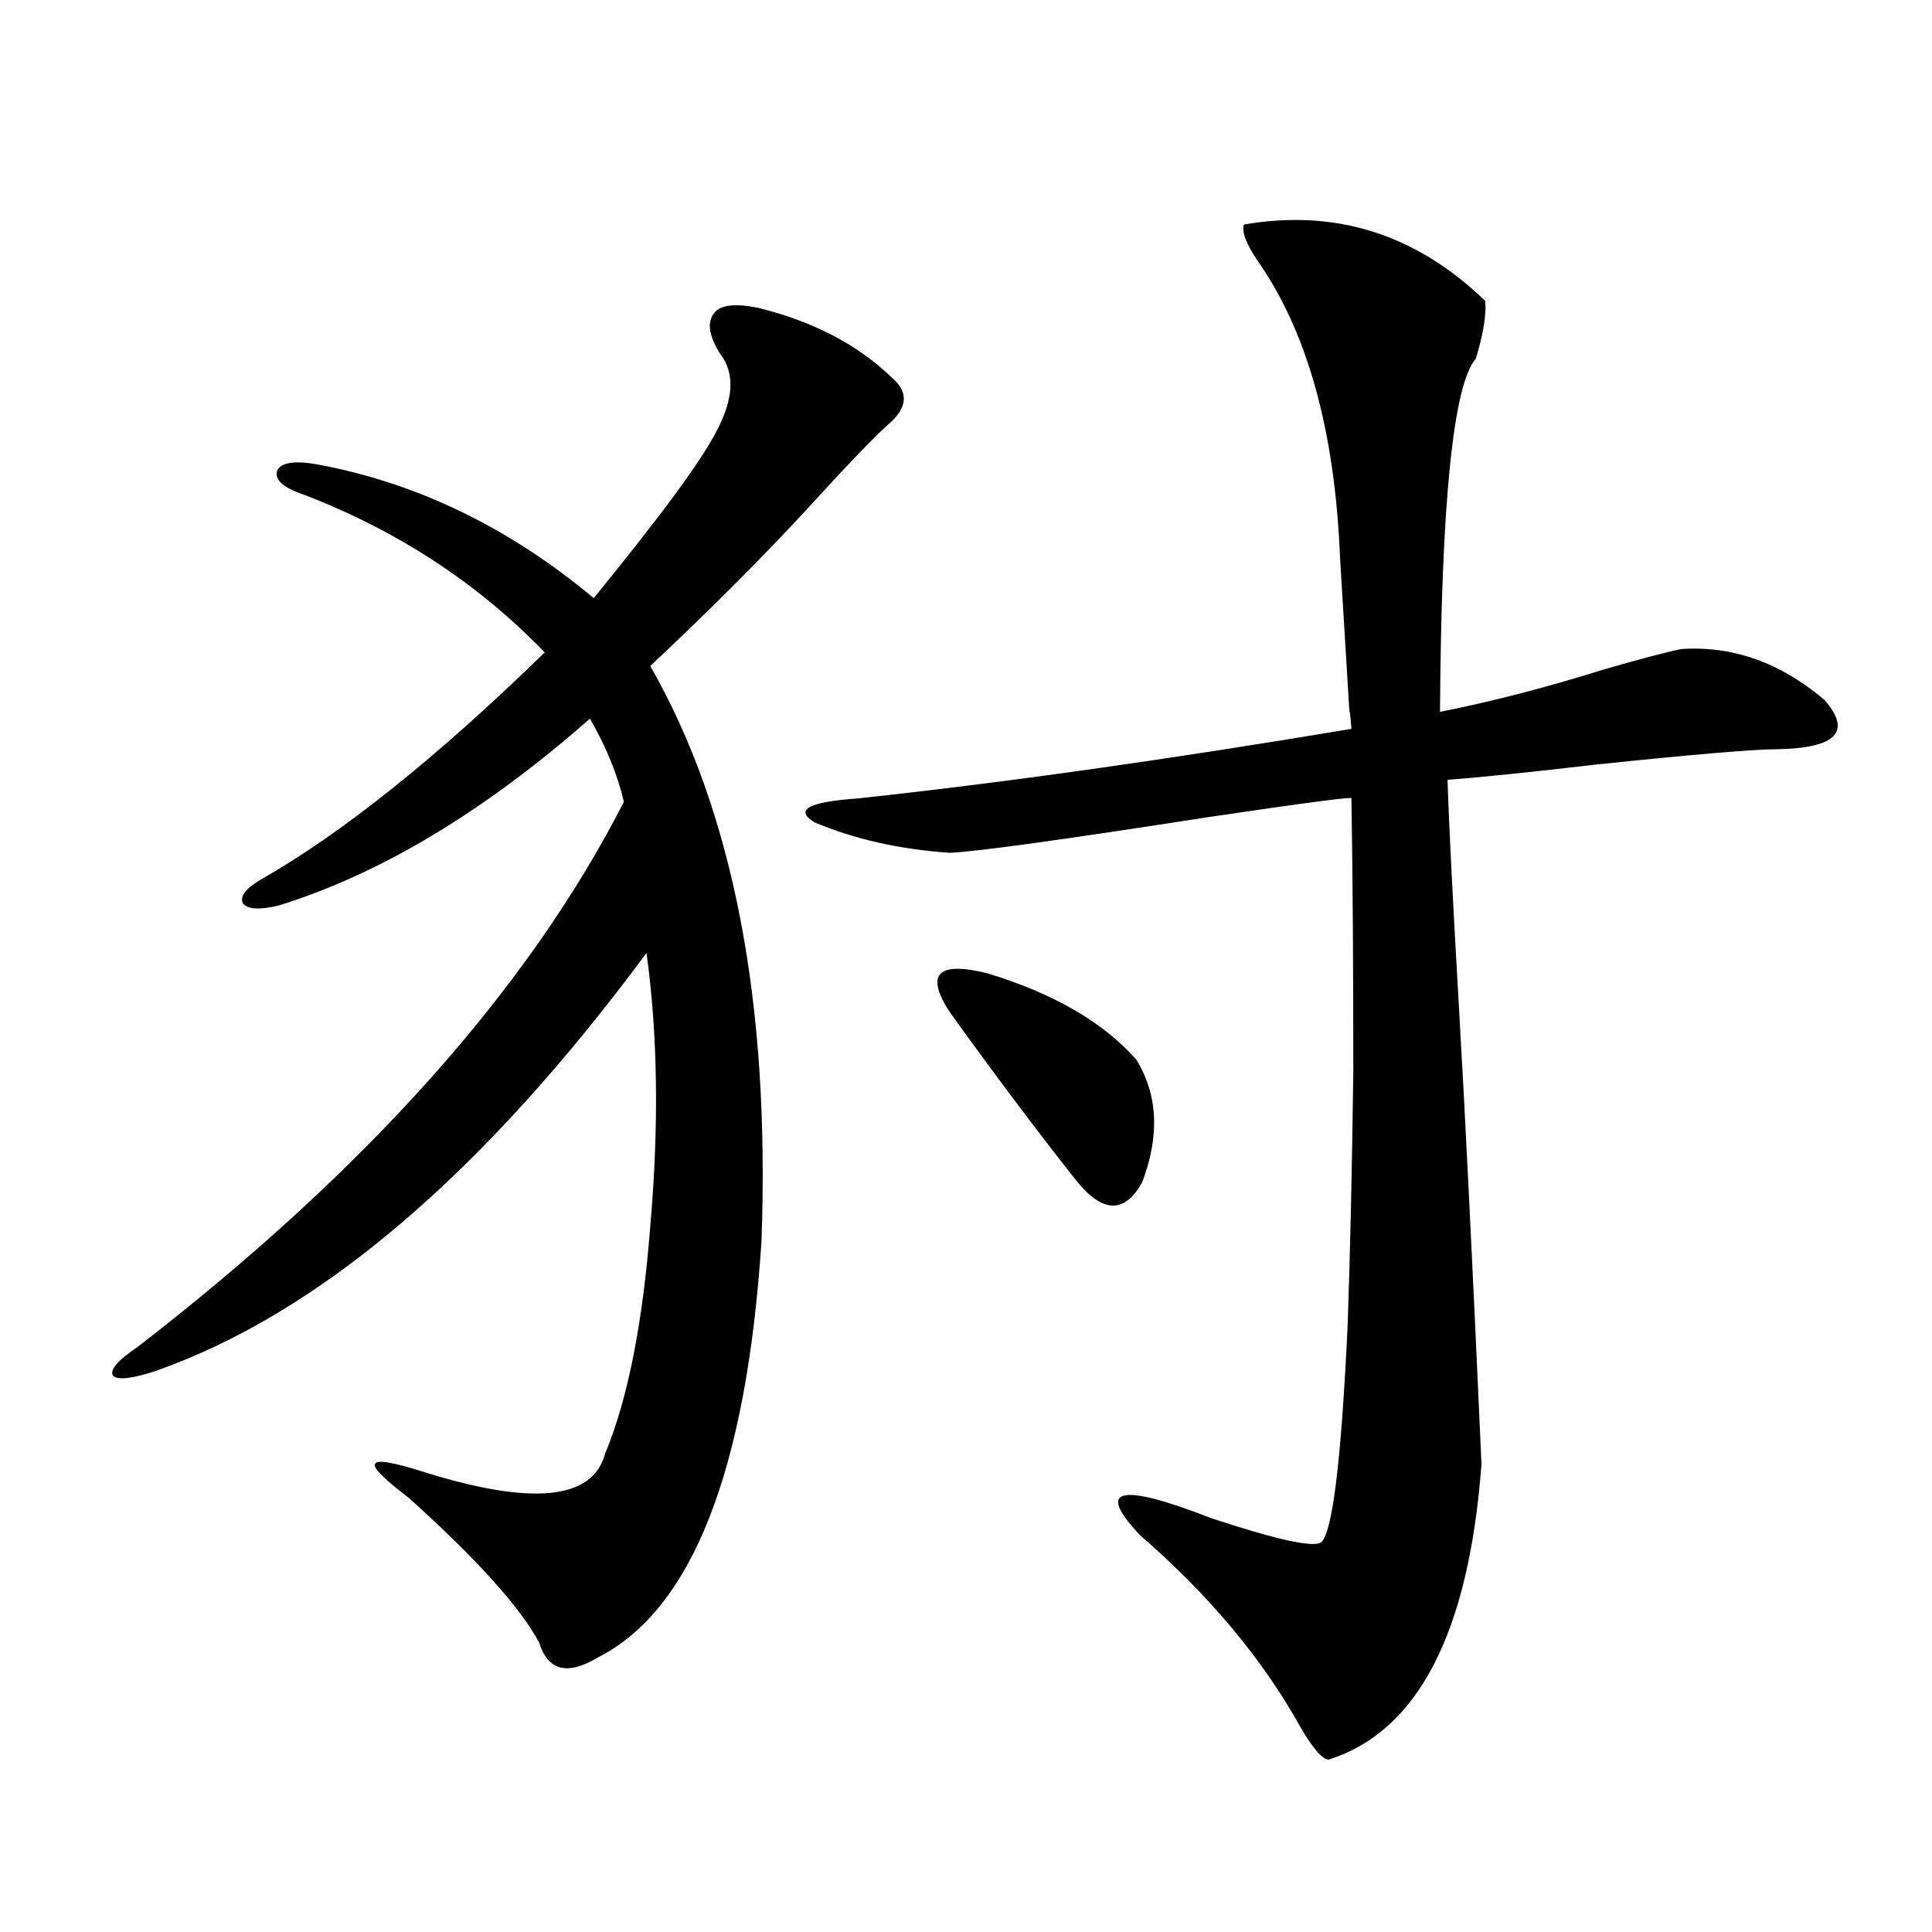 <?xml version="1.0" encoding="utf-8"?>
<!-- Generator: Adobe Illustrator 16.0.0, SVG Export Plug-In . SVG Version: 6.00 Build 0)  -->
<!DOCTYPE svg PUBLIC "-//W3C//DTD SVG 1.1//EN" "http://www.w3.org/Graphics/SVG/1.1/DTD/svg11.dtd">
<svg version="1.1" id="图层_1" xmlns="http://www.w3.org/2000/svg" xmlns:xlink="http://www.w3.org/1999/xlink" x="0px" y="0px"
	 width="1000px" height="1000px" viewBox="0 0 1000 1000" enable-background="new 0 0 1000 1000" xml:space="preserve">
<path d="M392.186,159.277c28.612,7.031,51.706,19.048,69.267,36.035c9.1,7.622,8.445,15.82-1.951,24.609
	c-7.805,7.031-22.118,21.973-42.926,44.824c-22.774,24.609-49.435,51.279-79.998,79.98c42.926,75.01,62.102,174.326,57.56,297.949
	c-7.805,118.955-36.097,190.723-84.876,215.332c-15.609,9.366-25.701,6.729-30.243-7.91c-9.756-18.168-32.194-43.066-67.315-74.707
	c-13.018-9.956-18.872-15.82-17.561-17.578c0.64-2.334,8.445-1.167,23.414,3.516c57.224,18.169,89.098,15.244,95.607-8.789
	c11.707-28.125,19.512-67.373,23.414-117.773c4.542-52.144,3.902-99.316-1.951-141.504
	C250.071,607.52,165.515,679.59,80.974,709.473c-12.363,4.106-19.847,4.985-22.438,2.637c-1.951-2.925,2.271-7.91,12.683-14.941
	c118.366-91.406,202.266-185.449,251.701-282.129c-3.262-14.063-9.116-28.413-17.561-43.066
	c-54.633,48.052-108.29,80.283-160.972,96.68c-9.756,2.349-15.945,2.061-18.536-0.879c-1.951-3.516,0.976-7.607,8.78-12.305
	c42.27-24.019,91.37-63.281,147.313-117.773c-34.481-35.732-76.096-62.979-124.875-81.738c-10.411-3.516-14.969-7.607-13.658-12.305
	c1.951-4.092,8.445-5.273,19.512-3.516c52.026,9.38,100.15,32.52,144.387,69.434c34.466-42.188,55.608-70.889,63.413-86.133
	c9.1-16.987,9.756-30.459,1.951-40.43c-5.854-9.365-6.829-16.396-2.927-21.094C372.994,157.822,380.479,156.943,392.186,159.277z
	 M643.887,116.211c47.469-8.198,89.098,4.985,124.875,39.551c0.64,7.031-0.976,17.002-4.878,29.883
	c-11.707,13.486-17.896,74.419-18.536,182.813c26.661-5.273,54.953-12.593,84.876-21.973c18.201-5.273,31.539-8.789,39.999-10.547
	c26.661-1.758,51.371,7.031,74.145,26.367c14.298,16.411,6.173,24.912-24.39,25.488c-11.707,0-42.926,2.637-93.656,7.91
	c-35.121,4.106-60.822,6.743-77.071,7.91c0.64,21.685,2.592,60.645,5.854,116.895c3.247,55.674,7.149,134.775,11.707,237.305
	c-6.509,87.301-32.85,138.277-79.022,152.93c-3.262,0-8.14-5.575-14.634-16.699c-19.512-35.156-47.163-68.252-82.925-99.316
	c-23.414-24.609-11.067-27.534,37.072-8.789c33.81,11.138,52.682,15.244,56.584,12.305c5.854-5.273,10.396-42.764,13.658-112.5
	c1.296-36.914,2.271-80.557,2.927-130.957c0-55.659-0.335-102.832-0.976-141.504c1.951-1.167-22.774,2.061-74.145,9.668
	c-75.455,11.729-119.997,17.881-133.655,18.457c-26.021-1.758-49.435-7.031-70.242-15.82c-10.411-6.44-2.927-10.547,22.438-12.305
	c76.096-8.198,161.292-20.215,255.604-36.035c-0.656-8.198-0.976-10.835-0.976-7.91c-1.951-31.641-3.582-58.296-4.878-79.98
	c-2.607-66.206-16.92-117.773-42.926-154.688C644.863,125.879,642.576,119.727,643.887,116.211z M588.279,548.633
	c11.052,18.169,12.027,39.263,2.927,63.281c-9.115,16.411-20.487,16.123-34.146-0.879c-19.512-24.609-41.31-53.613-65.364-87.012
	c-13.018-19.912-6.509-26.655,19.512-20.215C545.673,514.355,571.359,529.297,588.279,548.633z"/>
</svg>
